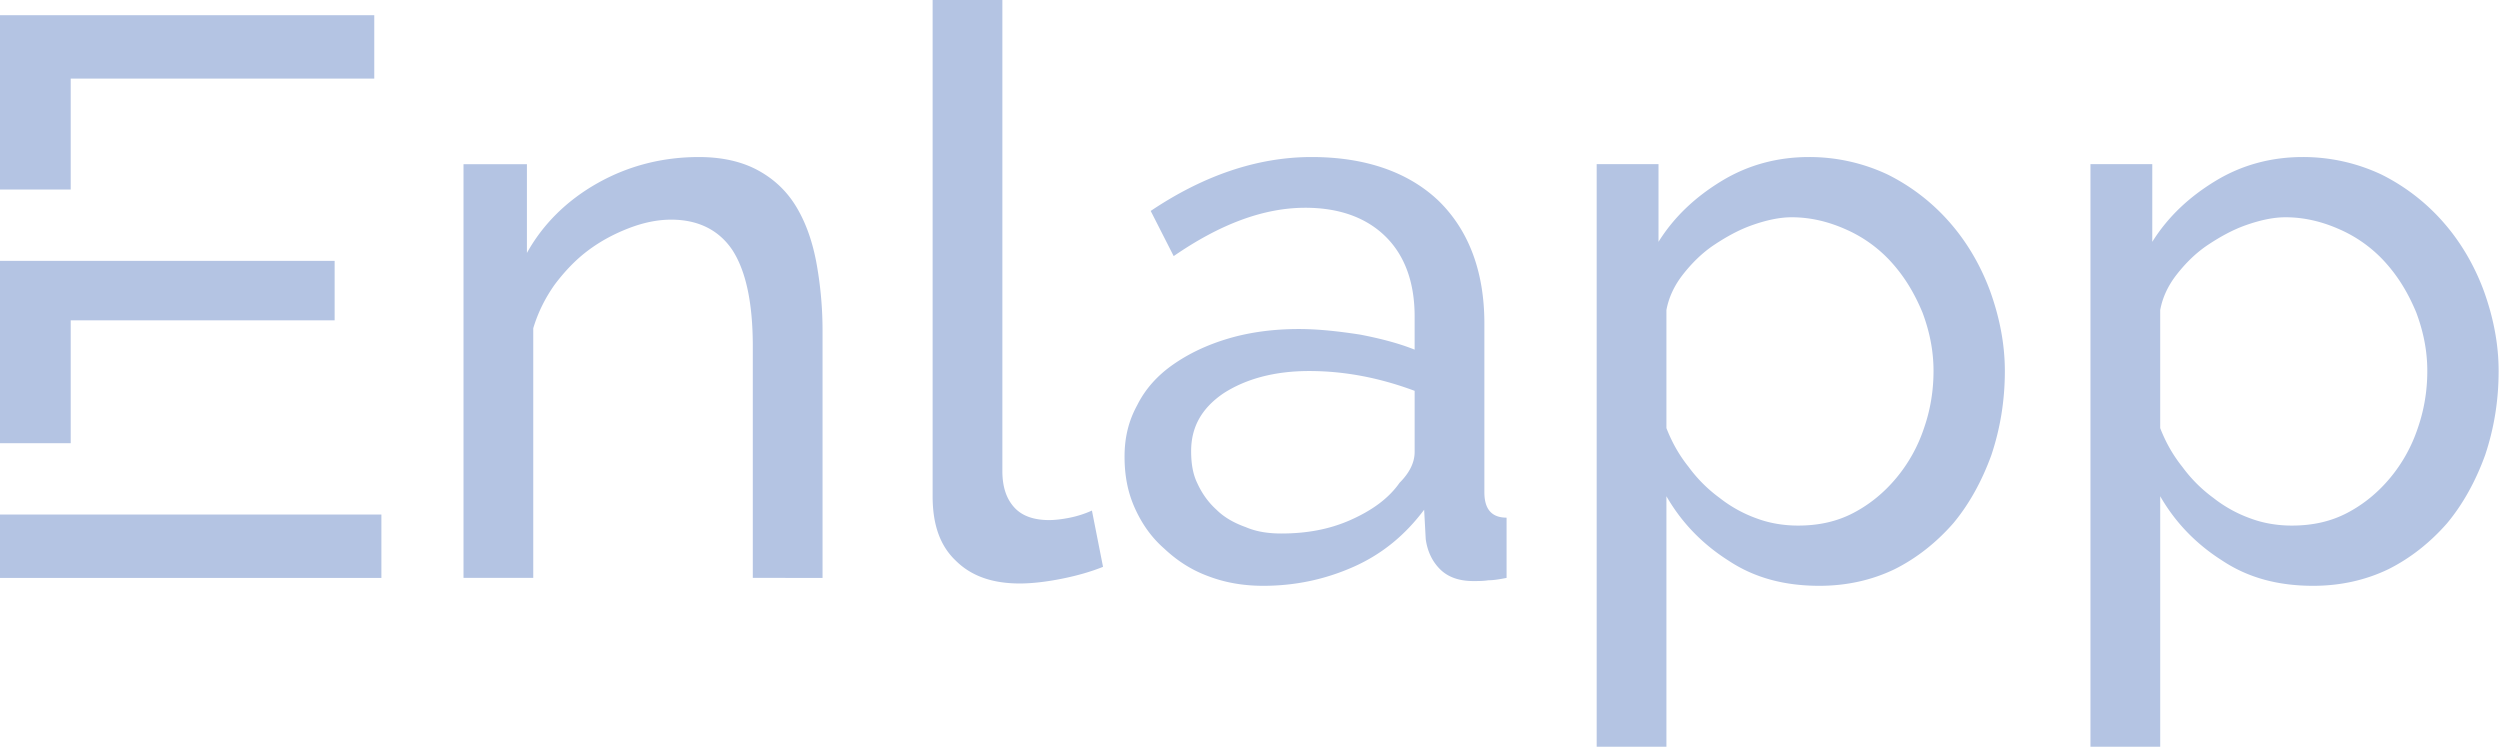 <svg xmlns="http://www.w3.org/2000/svg" xml:space="preserve" viewBox="0 0 512.015 153.106"><g stroke-miterlimit="2" style="fill:#b4c4e3;stroke-width:0;stroke-miterlimit:2"><path d="M333.24 339.33h46.052v-9.62h-56.874v26.454h10.822zm-10.822 66.132v9.62h57.956v-9.62zm10.822-29.459h40.04v-9.018h-50.862v27.655h10.822zM447.3 415.08v-37.515c0-3.727-.36-7.214-.962-10.461-.601-3.126-1.563-5.892-3.006-8.297-1.443-2.404-3.367-4.208-5.771-5.53-2.405-1.323-5.411-2.045-9.018-2.045-5.531 0-10.701 1.323-15.391 3.968-4.69 2.645-8.297 6.253-10.701 10.581v-13.467h-9.62v62.765h10.581v-37.876c.722-2.405 1.804-4.569 3.247-6.613 1.443-1.924 3.126-3.727 5.05-5.17s3.968-2.525 6.132-3.367c2.164-.842 4.329-1.323 6.493-1.323 4.088 0 7.215 1.563 9.259 4.57 2.044 3.126 3.126 7.935 3.126 14.668v35.11zM464 327.31v75.39c0 4.208 1.082 7.455 3.487 9.74 2.405 2.404 5.651 3.486 9.74 3.486 1.803 0 3.967-.24 6.372-.721s4.449-1.082 6.253-1.804l-1.684-8.537a15.738 15.738 0 0 1-3.366 1.083c-1.203.24-2.285.36-3.127.36-2.284 0-4.088-.6-5.29-1.924-1.203-1.322-1.804-3.126-1.804-5.53v-71.544zM514.16 416.28c4.81 0 9.379-.962 13.707-2.886 4.329-1.924 7.816-4.81 10.701-8.657l.24 4.449c.241 1.803.962 3.366 2.165 4.569 1.202 1.202 2.886 1.803 5.05 1.803.721 0 1.563 0 2.284-.12.722 0 1.564-.12 2.766-.36v-9.139c-2.285 0-3.367-1.322-3.367-3.847v-25.61c0-7.936-2.405-14.188-6.974-18.637-4.569-4.329-11.062-6.614-19.238-6.614s-16.353 2.766-24.409 8.177l3.487 6.853c6.974-4.81 13.587-7.334 19.96-7.334 5.291 0 9.38 1.563 12.264 4.449 2.886 2.886 4.329 6.974 4.329 12.024v5.05c-2.405-.962-5.17-1.684-8.297-2.285-3.126-.48-6.252-.841-9.258-.841-3.848 0-7.455.48-10.701 1.442-3.247.962-6.012 2.285-8.417 3.968-2.405 1.684-4.208 3.728-5.41 6.133-1.323 2.404-1.925 4.93-1.925 7.815 0 2.886.481 5.411 1.564 7.816 1.082 2.405 2.525 4.449 4.448 6.132 1.924 1.804 4.089 3.246 6.734 4.208 2.525.962 5.29 1.443 8.296 1.443zm2.765-7.936c-1.923 0-3.727-.24-5.41-.962-1.684-.6-3.247-1.443-4.45-2.645-1.202-1.082-2.164-2.405-2.885-3.968-.721-1.443-.962-3.126-.962-4.93 0-3.607 1.563-6.493 4.93-8.777 3.367-2.165 7.695-3.367 12.986-3.367 5.53 0 10.822 1.082 15.992 3.006v9.259c0 1.683-.842 3.246-2.285 4.689-1.683 2.405-4.208 4.208-7.455 5.651-3.246 1.443-6.733 2.044-10.46 2.044zM598.53 416.28c4.088 0 7.936-.842 11.423-2.525 3.367-1.683 6.373-4.088 8.898-6.974 2.405-2.886 4.328-6.373 5.771-10.34 1.323-3.969 2.044-8.177 2.044-12.746 0-4.208-.841-8.297-2.284-12.264-1.443-3.848-3.487-7.335-6.132-10.34a30.602 30.602 0 0 0-9.38-7.215 27.865 27.865 0 0 0-11.903-2.646c-4.81 0-9.259 1.203-13.226 3.608-3.968 2.404-7.215 5.41-9.62 9.258v-11.784h-9.378v88.376h10.581v-37.996c2.285 3.968 5.41 7.214 9.379 9.74 3.968 2.645 8.537 3.847 13.828 3.847zm-3.247-9.138c-2.164 0-4.328-.36-6.252-1.082a19.975 19.975 0 0 1-5.651-3.127 21.682 21.682 0 0 1-4.69-4.689c-1.443-1.804-2.525-3.727-3.366-5.892v-17.916c.36-1.924 1.202-3.727 2.525-5.41 1.322-1.684 2.885-3.247 4.689-4.45 1.804-1.202 3.727-2.284 5.771-3.005 2.045-.722 4.089-1.203 6.012-1.203 3.006 0 5.772.722 8.417 1.924a20.319 20.319 0 0 1 6.854 5.05c1.924 2.164 3.367 4.57 4.57 7.455 1.081 2.886 1.682 5.771 1.682 8.898 0 3.006-.48 5.892-1.442 8.657a23.24 23.24 0 0 1-4.209 7.575c-1.803 2.164-3.968 3.968-6.493 5.29-2.525 1.323-5.29 1.925-8.417 1.925zM673.44 416.28c4.088 0 7.936-.842 11.423-2.525 3.367-1.683 6.373-4.088 8.898-6.974 2.405-2.886 4.328-6.373 5.771-10.34 1.323-3.969 2.044-8.177 2.044-12.746 0-4.208-.841-8.297-2.284-12.264-1.443-3.848-3.487-7.335-6.132-10.34a30.602 30.602 0 0 0-9.38-7.215 27.865 27.865 0 0 0-11.903-2.646c-4.81 0-9.259 1.203-13.226 3.608-3.968 2.404-7.214 5.41-9.62 9.258v-11.784h-9.378v88.376h10.581v-37.996c2.285 3.968 5.41 7.214 9.379 9.74 3.968 2.645 8.537 3.847 13.828 3.847zm-3.247-9.138c-2.164 0-4.328-.36-6.252-1.082a19.975 19.975 0 0 1-5.651-3.127 21.682 21.682 0 0 1-4.69-4.689c-1.443-1.804-2.525-3.727-3.366-5.892v-17.916c.36-1.924 1.202-3.727 2.525-5.41 1.322-1.684 2.885-3.247 4.689-4.45 1.804-1.202 3.727-2.284 5.771-3.005 2.045-.722 4.089-1.203 6.012-1.203 3.006 0 5.772.722 8.417 1.924a20.319 20.319 0 0 1 6.854 5.05c1.924 2.164 3.367 4.57 4.57 7.455 1.081 2.886 1.682 5.771 1.682 8.898 0 3.006-.48 5.892-1.442 8.657a23.24 23.24 0 0 1-4.209 7.575c-1.803 2.164-3.968 3.968-6.493 5.29-2.525 1.323-5.29 1.925-8.417 1.925z" style="font-variant-ligatures:none" transform="translate(-435.393 -441.999) scale(1.35)"/></g></svg>
